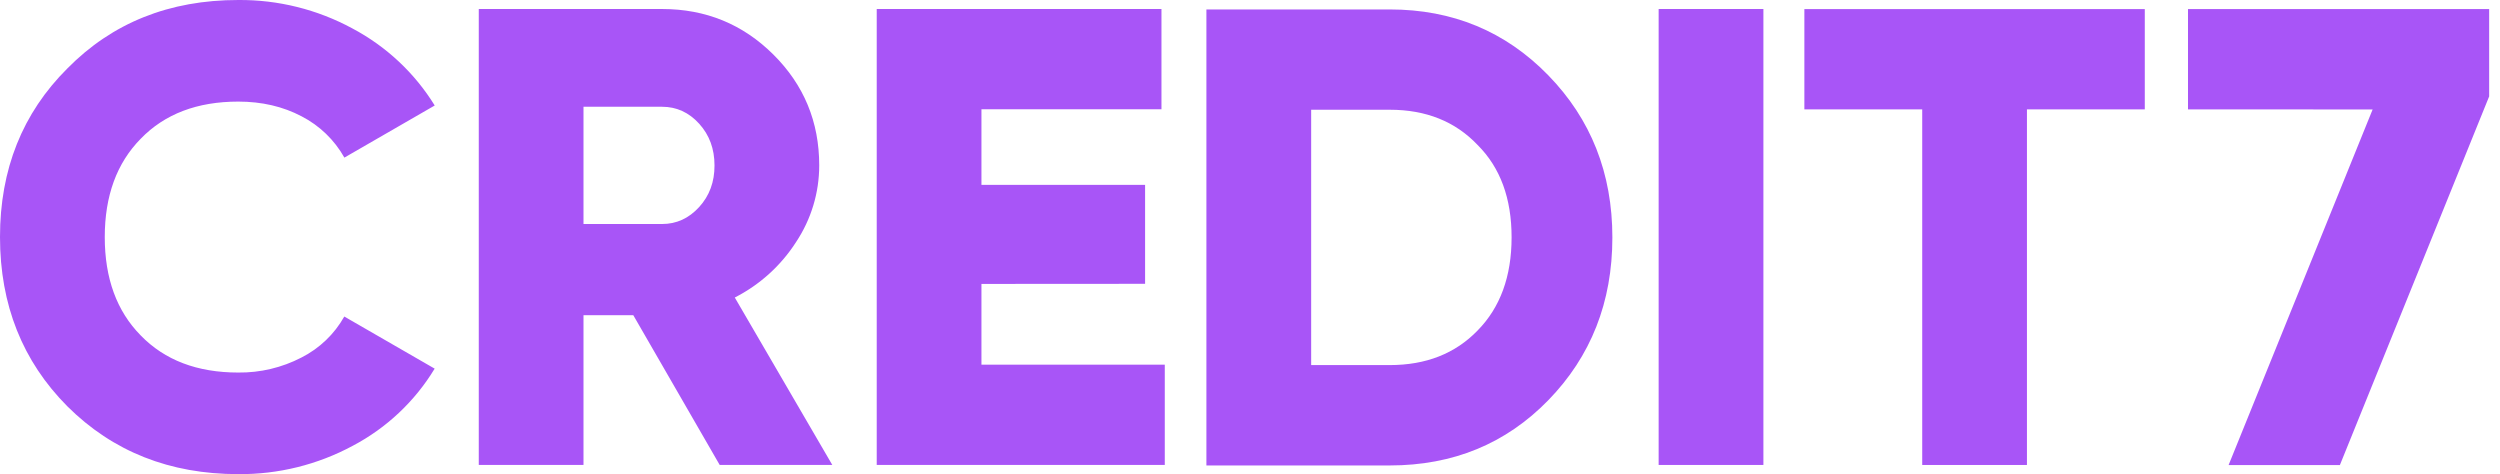 <svg fill="none" viewBox="0 0 116 22" height="22" width="116" xmlns="http://www.w3.org/2000/svg">
  <g clip-path="url(#clip0_19534_4701)">
    <path fill="#A855F7" d="M11.058 22C7.878 22 5.235 20.952 3.129 18.857C1.044 16.762 0.001 14.143 2.61557e-07 11C-0.001 7.857 1.043 5.248 3.129 3.173C5.215 1.057 7.857 -0 11.058 0C12.903 -0.014 14.722 0.438 16.343 1.315C17.917 2.148 19.239 3.384 20.171 4.895L15.979 7.313C15.519 6.493 14.826 5.825 13.988 5.394C13.126 4.941 12.149 4.714 11.056 4.714C9.152 4.714 7.644 5.288 6.531 6.436C5.418 7.565 4.861 9.087 4.861 11C4.861 12.913 5.416 14.434 6.528 15.563C7.641 16.712 9.15 17.286 11.053 17.286C12.072 17.298 13.079 17.06 13.984 16.591C14.823 16.167 15.517 15.504 15.975 14.687L20.168 17.105C19.252 18.62 17.937 19.858 16.367 20.685C14.737 21.563 12.911 22.015 11.058 22Z"></path>
    <path fill="#A855F7" d="M38.619 21.574H33.394L29.384 14.624H27.074V21.574H22.215V0.418H30.722C32.746 0.418 34.468 1.123 35.886 2.533C37.303 3.943 38.012 5.655 38.012 7.671C38.013 8.939 37.638 10.179 36.934 11.237C36.233 12.328 35.252 13.214 34.094 13.805L38.619 21.574ZM30.721 4.954H27.074V10.394H30.721C31.389 10.394 31.962 10.132 32.44 9.608C32.919 9.084 33.156 8.439 33.153 7.674C33.153 6.908 32.916 6.263 32.44 5.739C31.965 5.216 31.392 4.954 30.721 4.954Z"></path>
    <path fill="#A855F7" d="M45.539 13.174V16.921H54.046V21.574H40.68V0.418H53.892V5.071H45.539V8.577H53.132V13.169L45.539 13.174Z"></path>
    <path fill="#A855F7" d="M76.961 21.574V0.418H81.822V21.574H76.961Z"></path>
    <path fill="#A855F7" d="M83.723 0.422H99.518V5.075H94.05V21.575H89.191V5.075H83.723V0.422Z"></path>
    <path fill="#A855F7" d="M101.523 5.075V0.422H115.497V4.473L108.571 21.578H103.407L110.09 5.079L101.523 5.075Z"></path>
    <path fill="#A855F7" d="M55.977 0.438H64.483C67.4 0.438 69.852 1.455 71.837 3.491C73.821 5.527 74.814 8.036 74.814 11.018C74.814 14.018 73.821 16.537 71.837 18.574C69.871 20.589 67.42 21.597 64.483 21.597H55.977V0.438ZM60.838 16.94H64.485C66.166 16.94 67.524 16.406 68.558 15.338C69.61 14.27 70.137 12.83 70.138 11.017C70.139 9.203 69.612 7.773 68.558 6.724C67.524 5.636 66.167 5.092 64.485 5.092H60.838V16.94Z"></path>
  </g>
  <defs>
    <clipPath id="clip0_19534_4701">
      <rect fill="white" height="22" width="115.5"></rect>
    </clipPath>
  </defs>
</svg>
